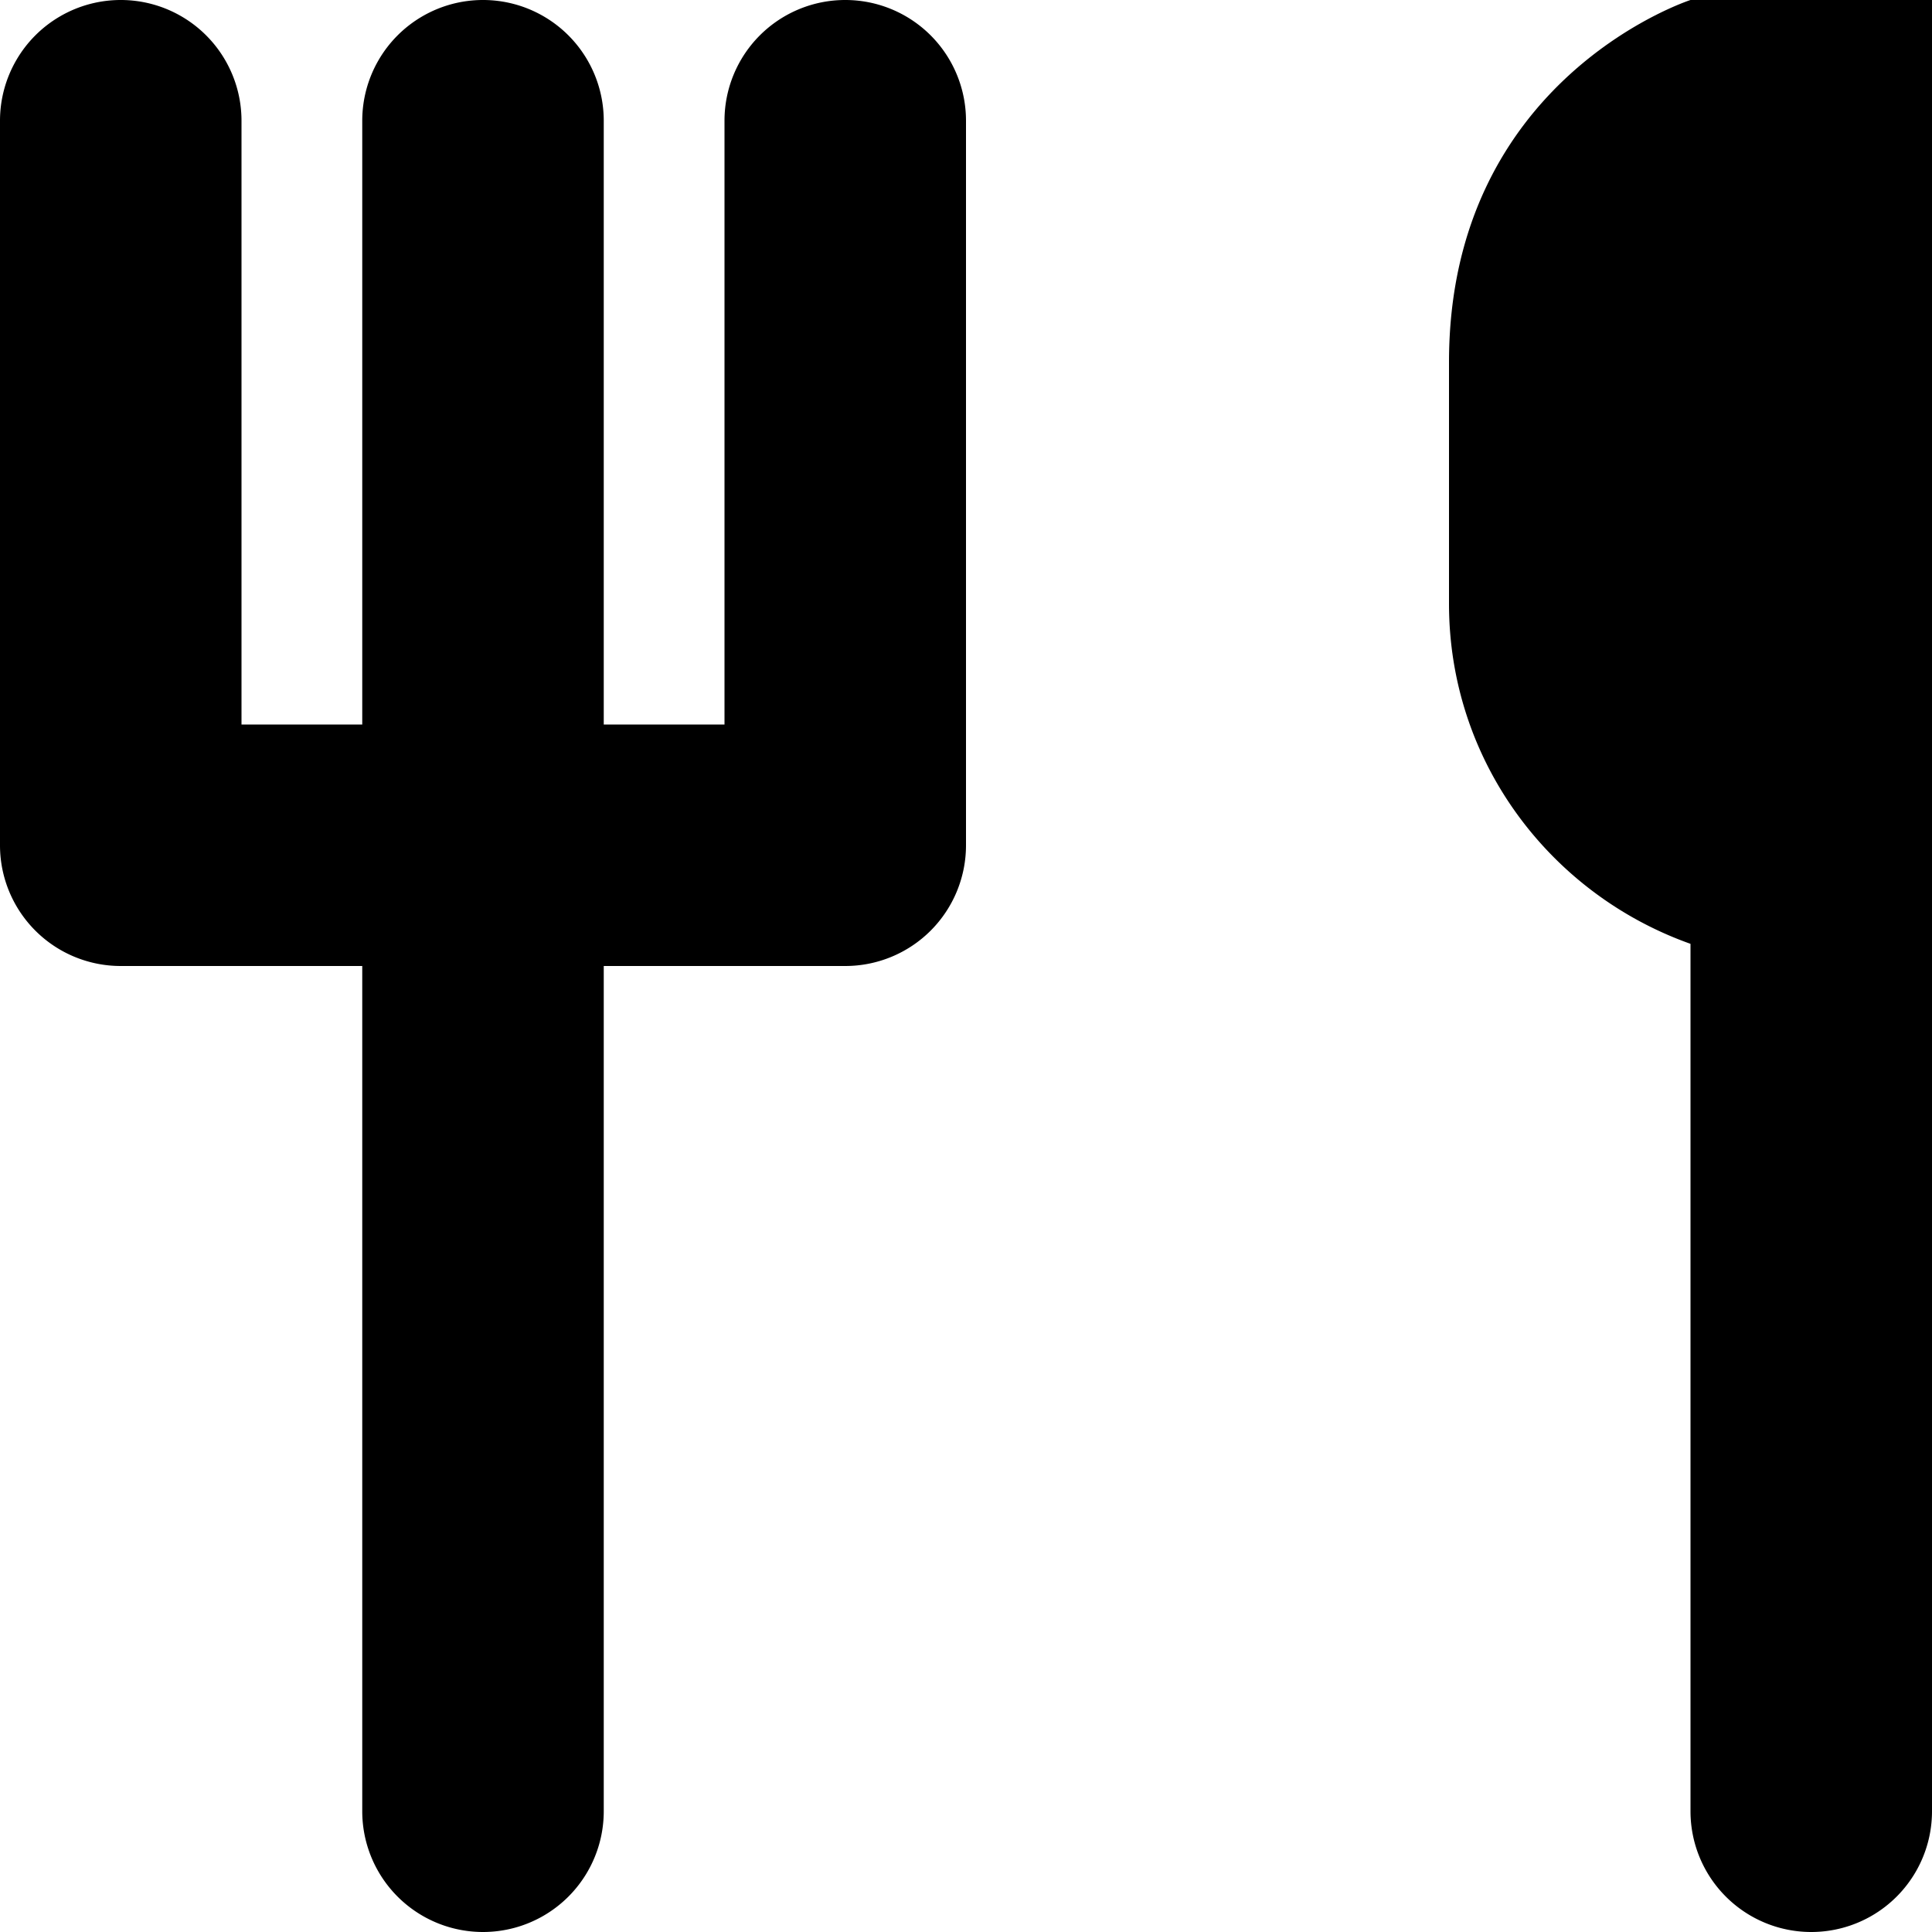 <?xml version="1.0" encoding="utf-8"?>
<svg fill="#000000" width="800px" height="800px" viewBox="0 0 512 512" id="_65_Fork_and_Knife" data-name="65 Fork and Knife" xmlns="http://www.w3.org/2000/svg">
  <g id="Group_169" data-name="Group 169">
    <path id="Path_84" data-name="Path 84" d="M224,0a31.991,31.991,0,0,0-32,32V192H160V32a32,32,0,0,0-64,0V192H64V32A32,32,0,0,0,0,32V224a31.991,31.991,0,0,0,32,32H96V480a32,32,0,0,0,64,0V256h64a31.991,31.991,0,0,0,32-32V32A31.991,31.991,0,0,0,224,0Z"/>
  </g>
  <path id="Path_85" data-name="Path 85" d="M448,0s-64,20.656-64,96v64c0,41.75,26.8,76.906,64,90.125V480a32,32,0,0,0,64,0V0Z" fill-rule="evenodd"/>
</svg>